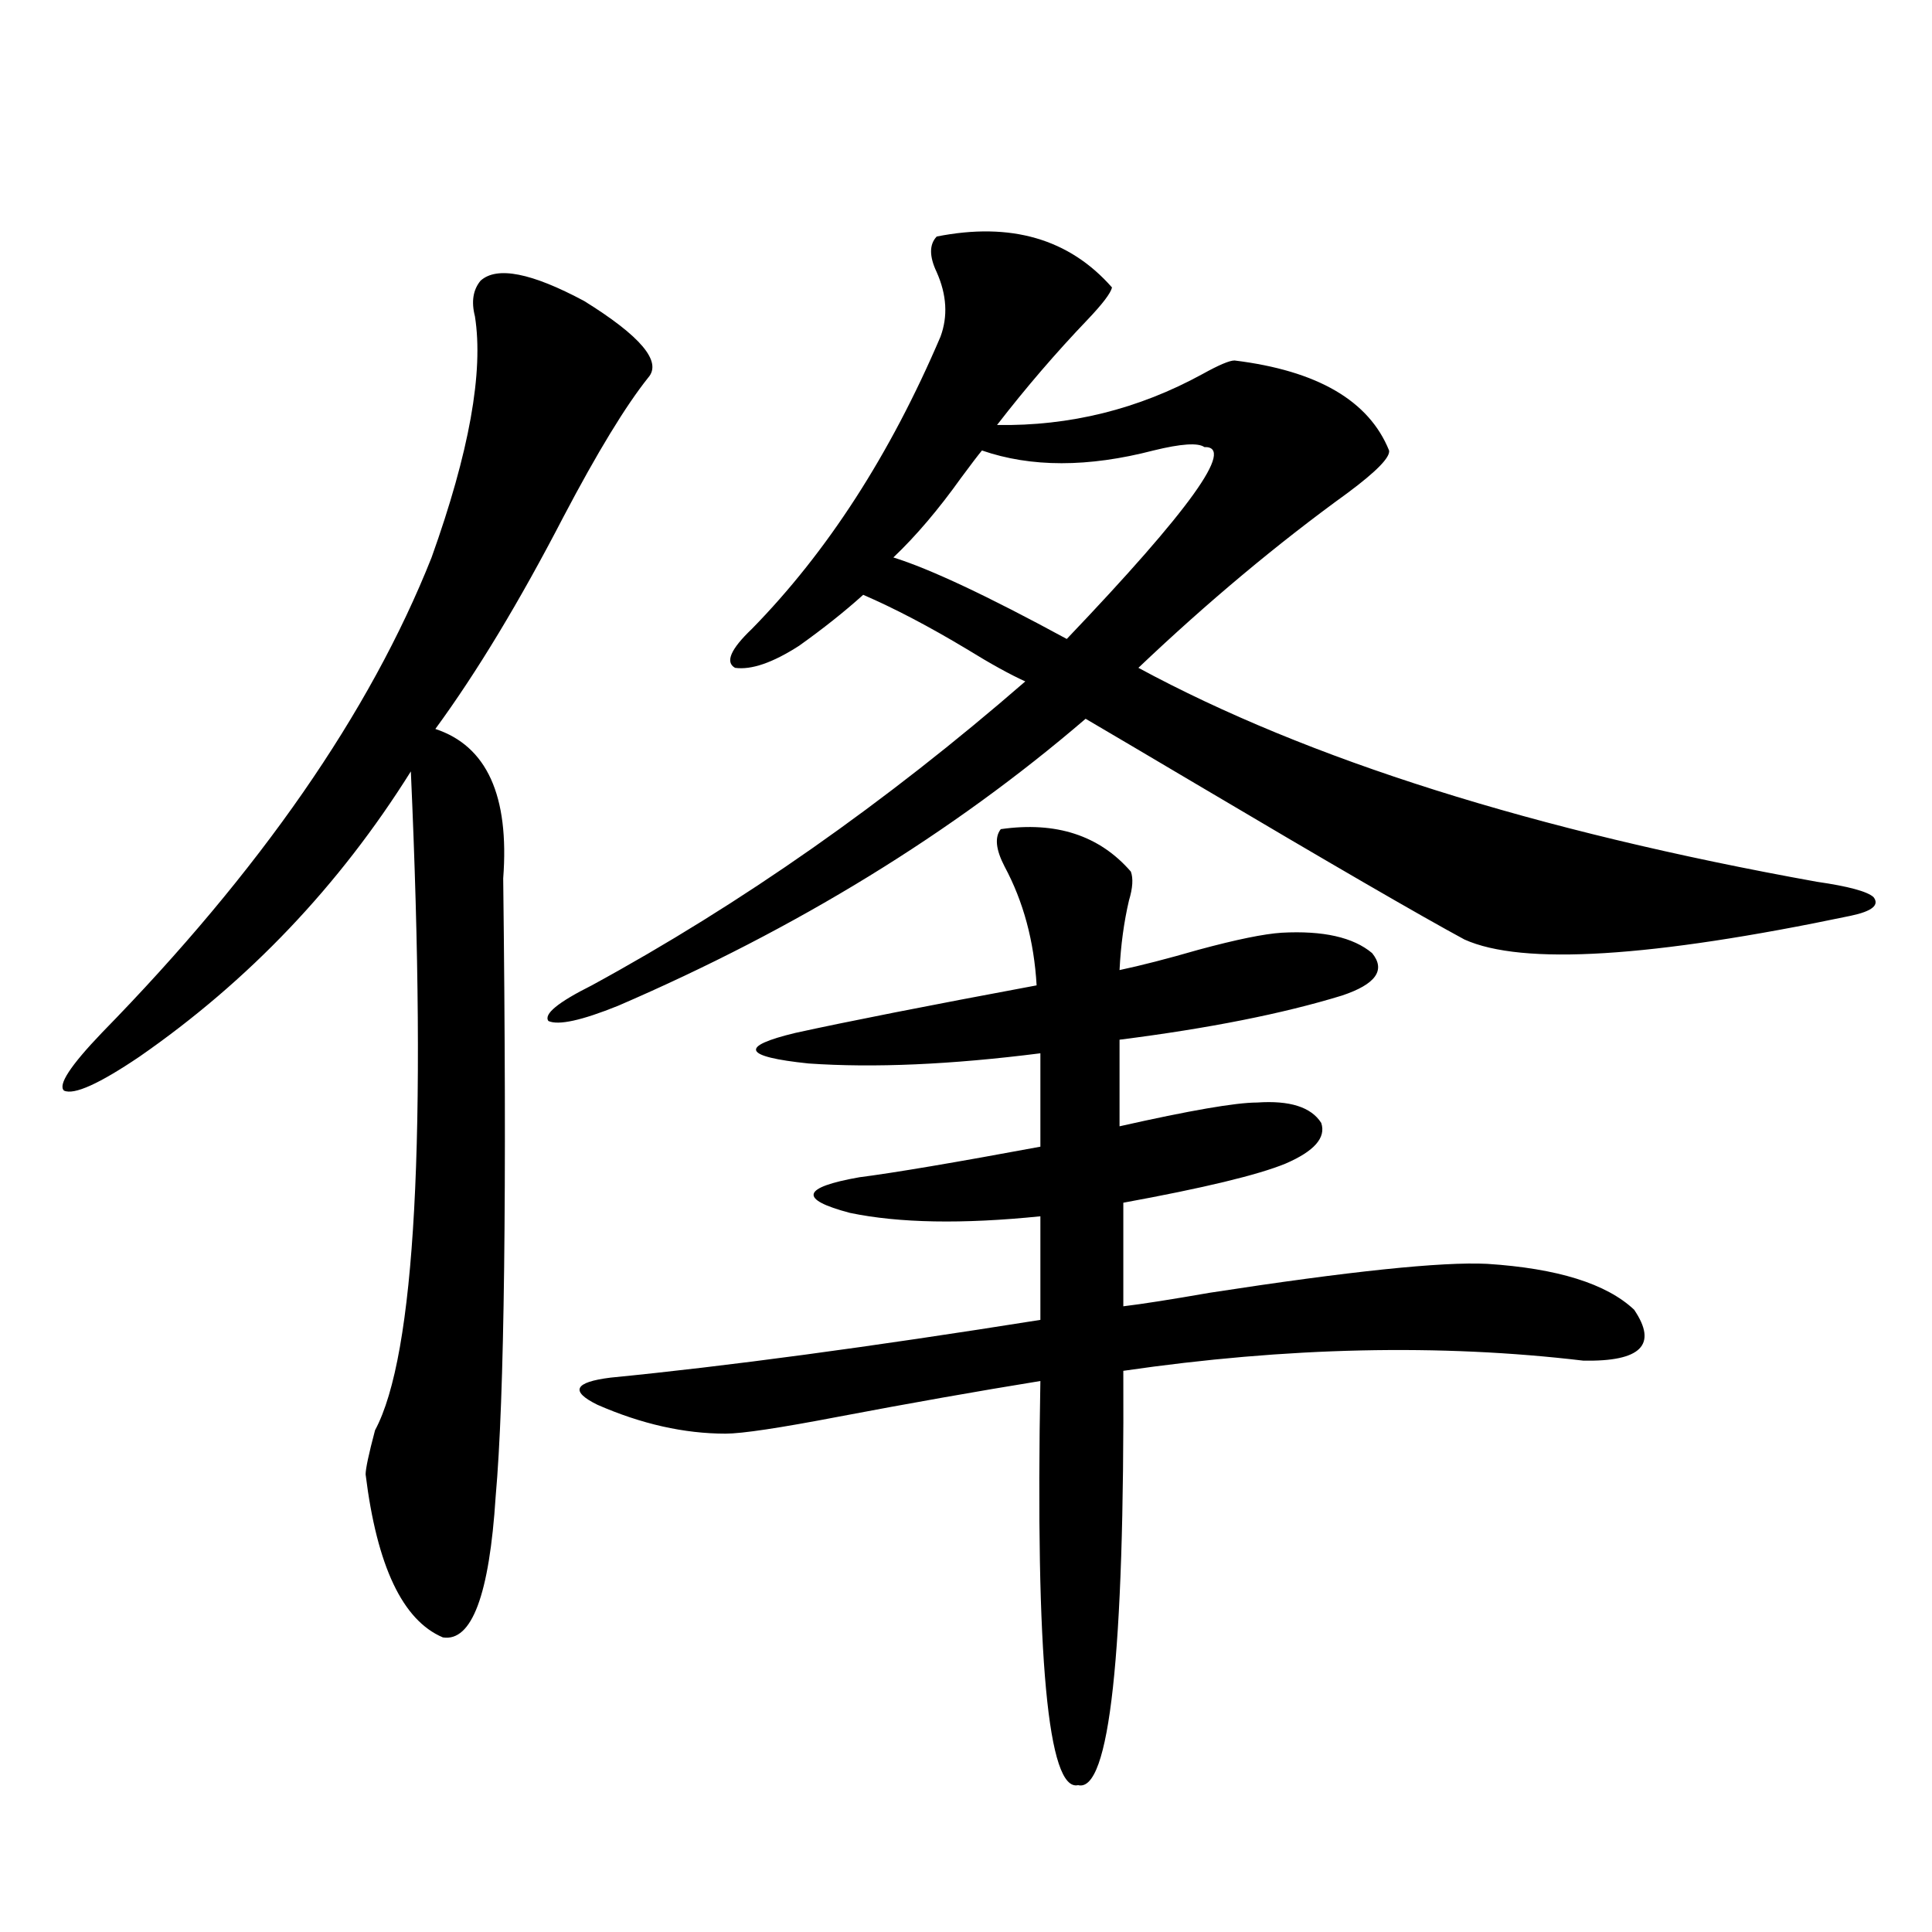 <?xml version="1.0" encoding="utf-8"?>
<!-- Generator: Adobe Illustrator 16.0.0, SVG Export Plug-In . SVG Version: 6.00 Build 0)  -->
<!DOCTYPE svg PUBLIC "-//W3C//DTD SVG 1.1//EN" "http://www.w3.org/Graphics/SVG/1.1/DTD/svg11.dtd">
<svg version="1.1" id="图层_1" xmlns="http://www.w3.org/2000/svg" xmlns:xlink="http://www.w3.org/1999/xlink" x="0px" y="0px"
	 width="1000px" height="1000px" viewBox="0 0 1000 1000" enable-background="new 0 0 1000 1000" xml:space="preserve">
<path d="M335.577,195.375c-11.707,14.653-26.341,38.672-43.901,72.07c-22.773,43.945-44.877,80.571-66.339,109.863
	c26.661,8.789,38.368,34.579,35.121,77.344c1.951,162.31,0.641,268.945-3.902,319.922c-3.262,50.977-12.362,75.284-27.316,72.949
	c-20.823-8.789-34.146-36.914-39.999-84.375c0-2.925,1.616-10.547,4.878-22.852c20.807-38.672,26.981-152.339,18.536-341.016
	c-37.072,59.188-83.9,108.407-140.484,147.656C51.347,561,38.344,566.864,33.146,564.516c-3.262-2.925,3.247-12.882,19.512-29.883
	c81.949-83.784,138.853-165.812,170.728-246.094c19.511-54.492,26.981-96.089,22.438-124.805
	c-1.951-7.608-0.976-13.761,2.927-18.457c8.445-7.608,26.341-4.093,53.657,10.547C331.675,173.993,342.727,187.177,335.577,195.375z
	 M484.842,122.426c38.368-7.608,68.611,1.181,90.729,26.367c-0.655,2.938-4.878,8.501-12.683,16.699
	c-16.265,17.001-31.874,35.156-46.828,54.492c37.713,0.591,73.169-8.198,106.339-26.367c8.445-4.683,13.979-7.031,16.585-7.031
	c42.926,5.273,69.587,20.806,79.998,46.582c0.641,3.516-6.509,10.849-21.463,21.973c-36.432,26.367-72.528,56.552-108.29,90.527
	c87.803,47.461,204.873,84.375,351.211,110.742c16.25,2.349,26.006,4.985,29.268,7.91c3.247,4.106-0.655,7.333-11.707,9.668
	c-103.412,21.685-170.087,25.79-199.995,12.305c-22.773-12.305-69.267-39.249-139.509-80.859
	c-24.725-14.64-43.581-25.776-56.584-33.398c-68.946,59.188-149.6,108.696-241.945,148.535c-18.871,7.622-30.898,10.259-36.097,7.91
	c-2.606-3.516,4.878-9.668,22.438-18.457c77.392-42.188,152.191-94.62,224.385-157.324c-7.805-3.516-17.896-9.077-30.243-16.699
	c-19.512-11.714-37.407-21.094-53.657-28.125c-9.756,8.789-20.822,17.578-33.17,26.367c-13.658,8.789-24.725,12.606-33.17,11.426
	c-5.213-2.925-2.286-9.668,8.78-20.215c39.023-39.839,71.538-90.226,97.559-151.172c3.902-10.547,3.247-21.671-1.951-33.398
	C480.939,132.685,480.939,126.532,484.842,122.426z M518.012,429.164c28.612-4.093,51.051,3.228,67.315,21.973
	c1.296,3.516,0.976,8.501-0.976,14.941c-2.606,11.138-4.237,23.153-4.878,36.035c11.052-2.335,24.71-5.851,40.975-10.547
	c19.512-5.273,33.811-8.198,42.926-8.789c21.463-1.167,37.072,2.349,46.828,10.547c7.149,8.789,1.951,16.122-15.609,21.973
	c-30.578,9.38-68.946,17.001-115.119,22.852v44.824c36.417-8.198,60.151-12.305,71.218-12.305
	c16.905-1.167,27.957,2.349,33.17,10.547c2.592,7.622-3.582,14.653-18.536,21.094c-14.313,5.864-42.285,12.606-83.9,20.215v53.613
	c9.756-1.167,24.71-3.516,44.877-7.031c72.193-11.124,119.997-16.108,143.411-14.941c36.417,2.349,61.782,10.259,76.096,23.73
	c12.348,18.169,3.567,26.958-26.341,26.367c-74.145-8.789-153.502-7.031-238.043,5.273c0.641,147.065-7.164,218.546-23.414,214.453
	c-15.609,3.516-22.118-66.22-19.512-209.18c-32.529,5.273-67.315,11.426-104.388,18.457c-30.578,5.864-50.09,8.789-58.535,8.789
	c-21.463,0-43.581-4.972-66.34-14.941c-14.313-7.031-12.042-11.714,6.829-14.063c59.831-5.851,133.976-15.82,222.434-29.883v-53.613
	c-40.334,4.106-73.169,3.516-98.534-1.758c-26.676-7.031-25.045-13.184,4.878-18.457c18.201-2.335,49.42-7.608,93.656-15.82v-48.34
	c-46.188,5.864-86.187,7.622-119.997,5.273c-33.825-3.516-36.097-8.789-6.829-15.82c26.661-5.851,68.291-14.063,124.875-24.609
	c-1.311-22.852-6.829-43.354-16.585-61.523C515.405,439.711,514.75,433.271,518.012,429.164z M623.375,231.41
	c-3.262-2.335-12.042-1.758-26.341,1.758c-33.825,8.789-63.413,8.789-88.778,0c-1.951,2.349-5.533,7.031-10.731,14.063
	c-11.707,16.411-23.414,30.185-35.121,41.309c18.856,5.864,48.779,19.927,89.754,42.188
	C615.891,263.93,639.625,230.833,623.375,231.41z"/>
</svg>
